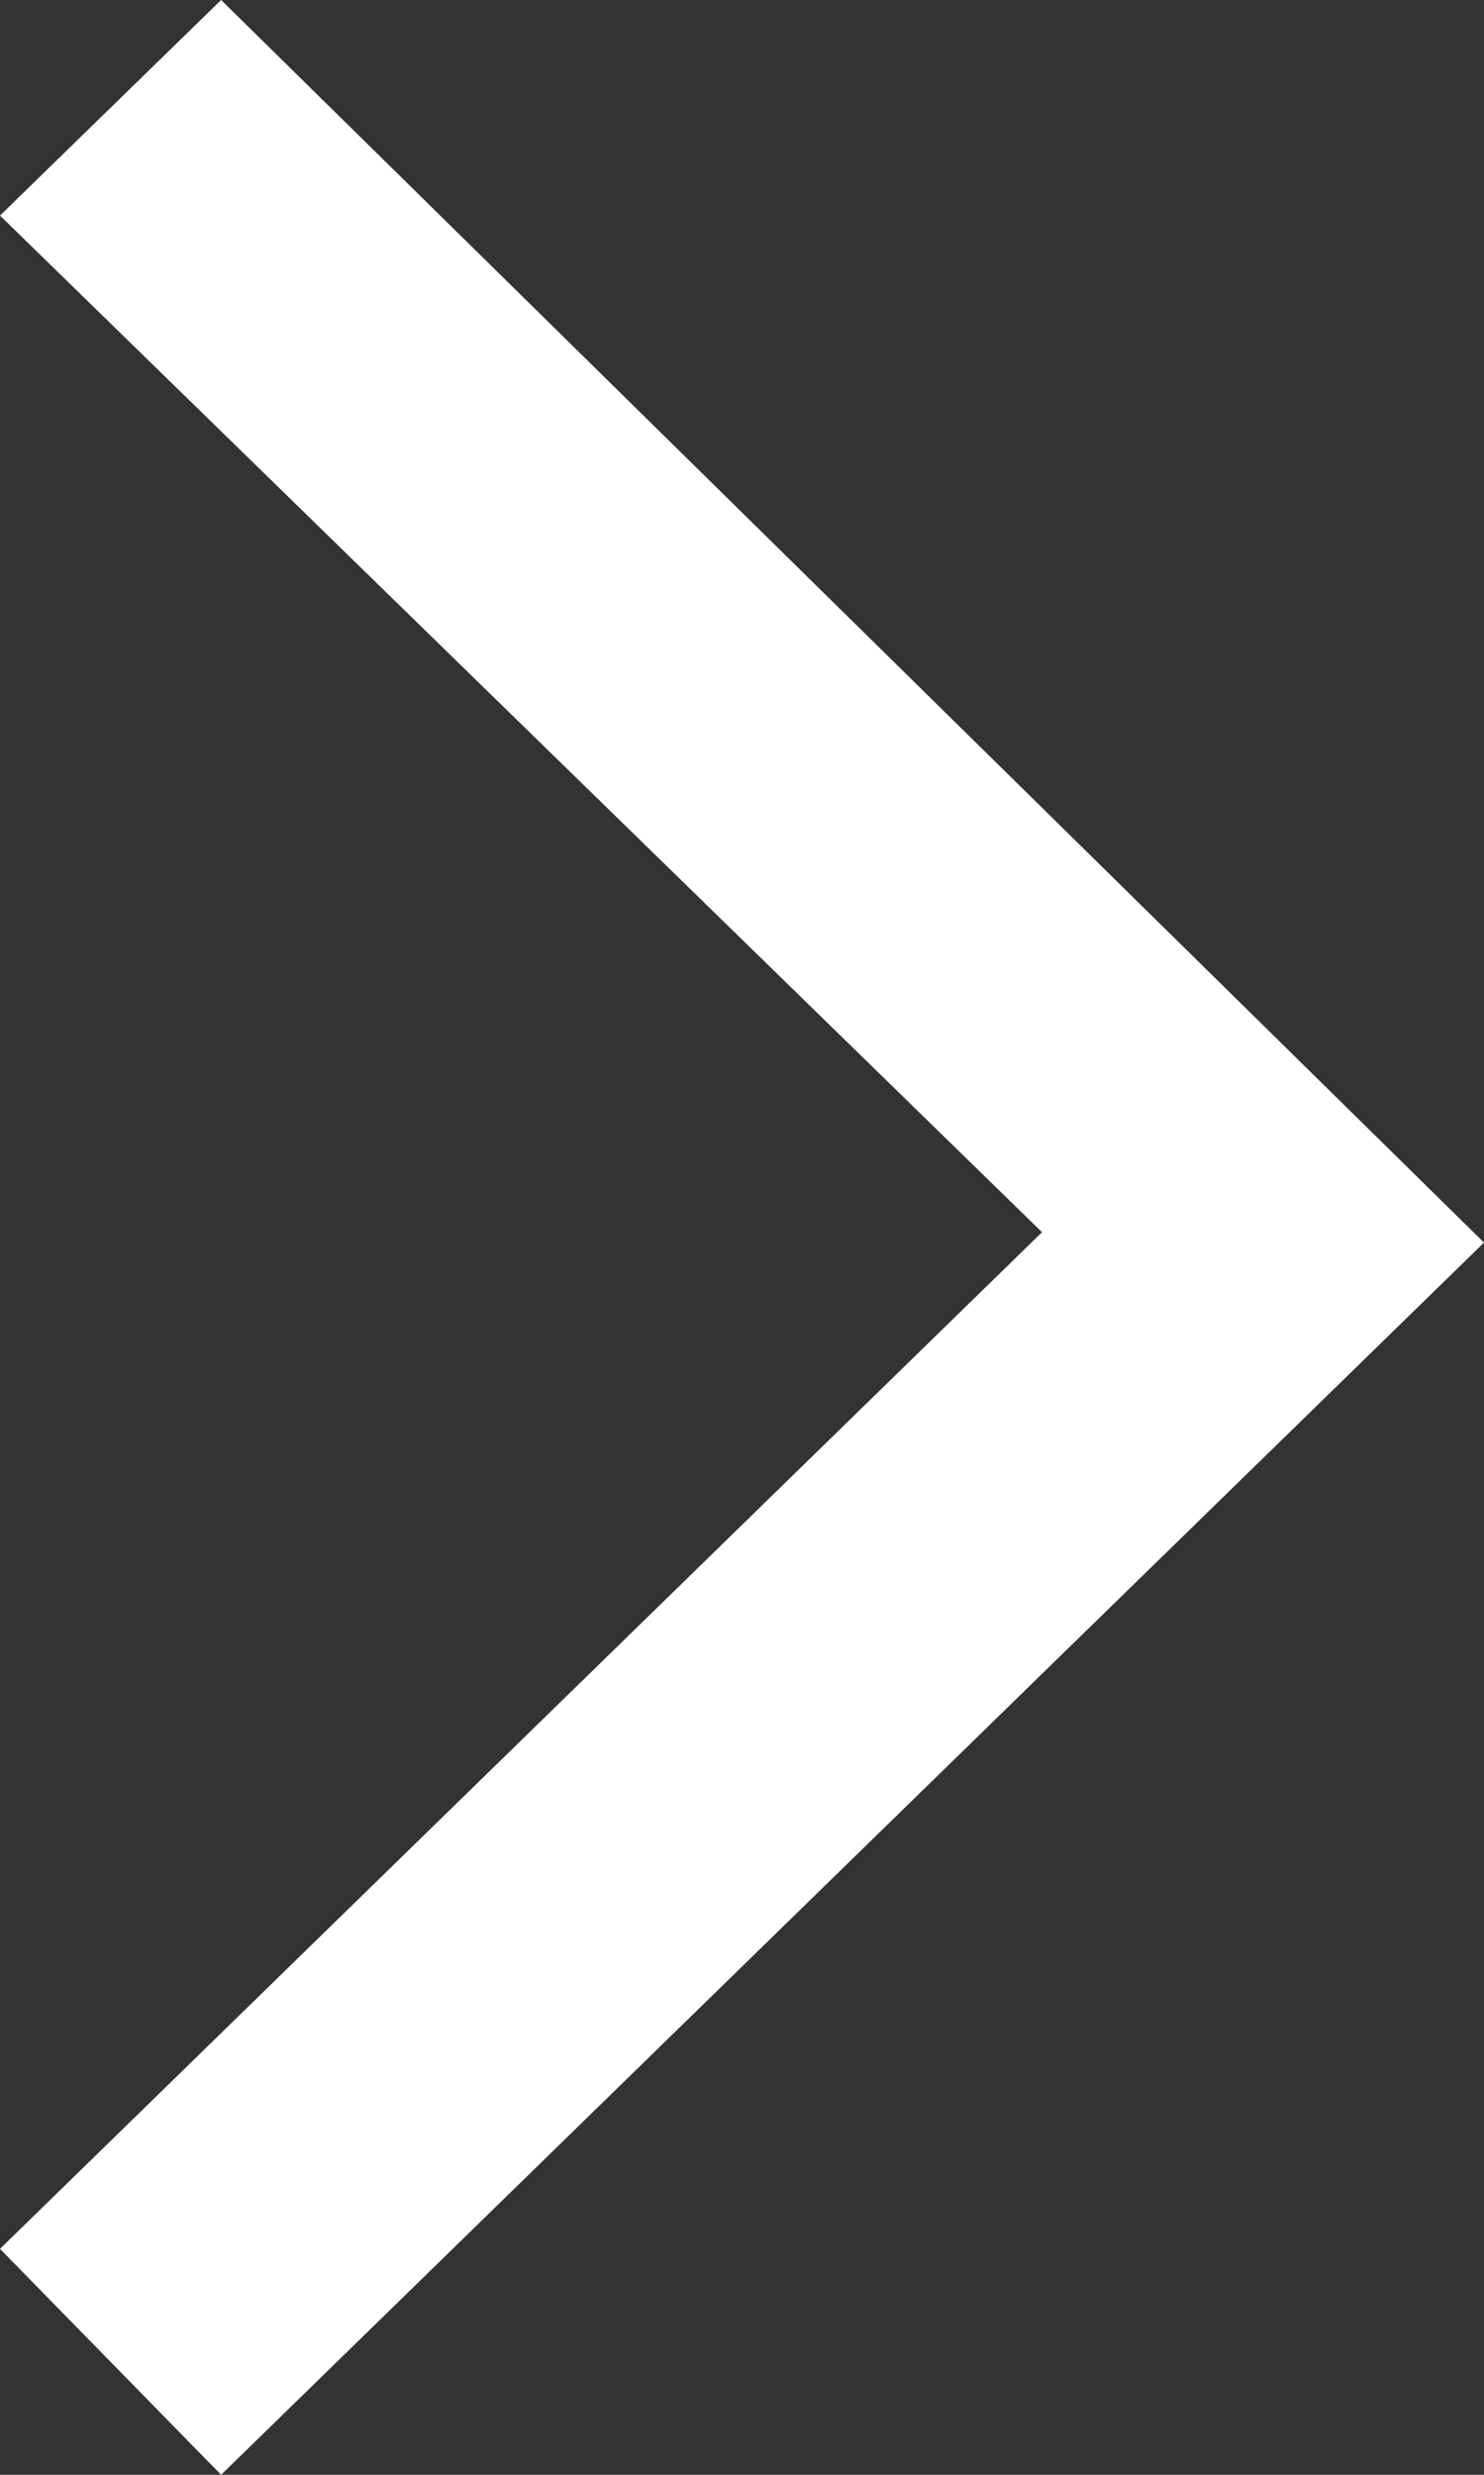 <svg width="6" height="10" viewBox="0 0 6 10" fill="none" xmlns="http://www.w3.org/2000/svg">
<rect x="0" y="0" width="6" height="10" fill="#333333" stroke="none"/>
<path d="M0.894 10L0 9.087L4.213 4.979L0 0.871L0.894 0L6 5.021L0.894 10Z" fill="white"/>
</svg>
